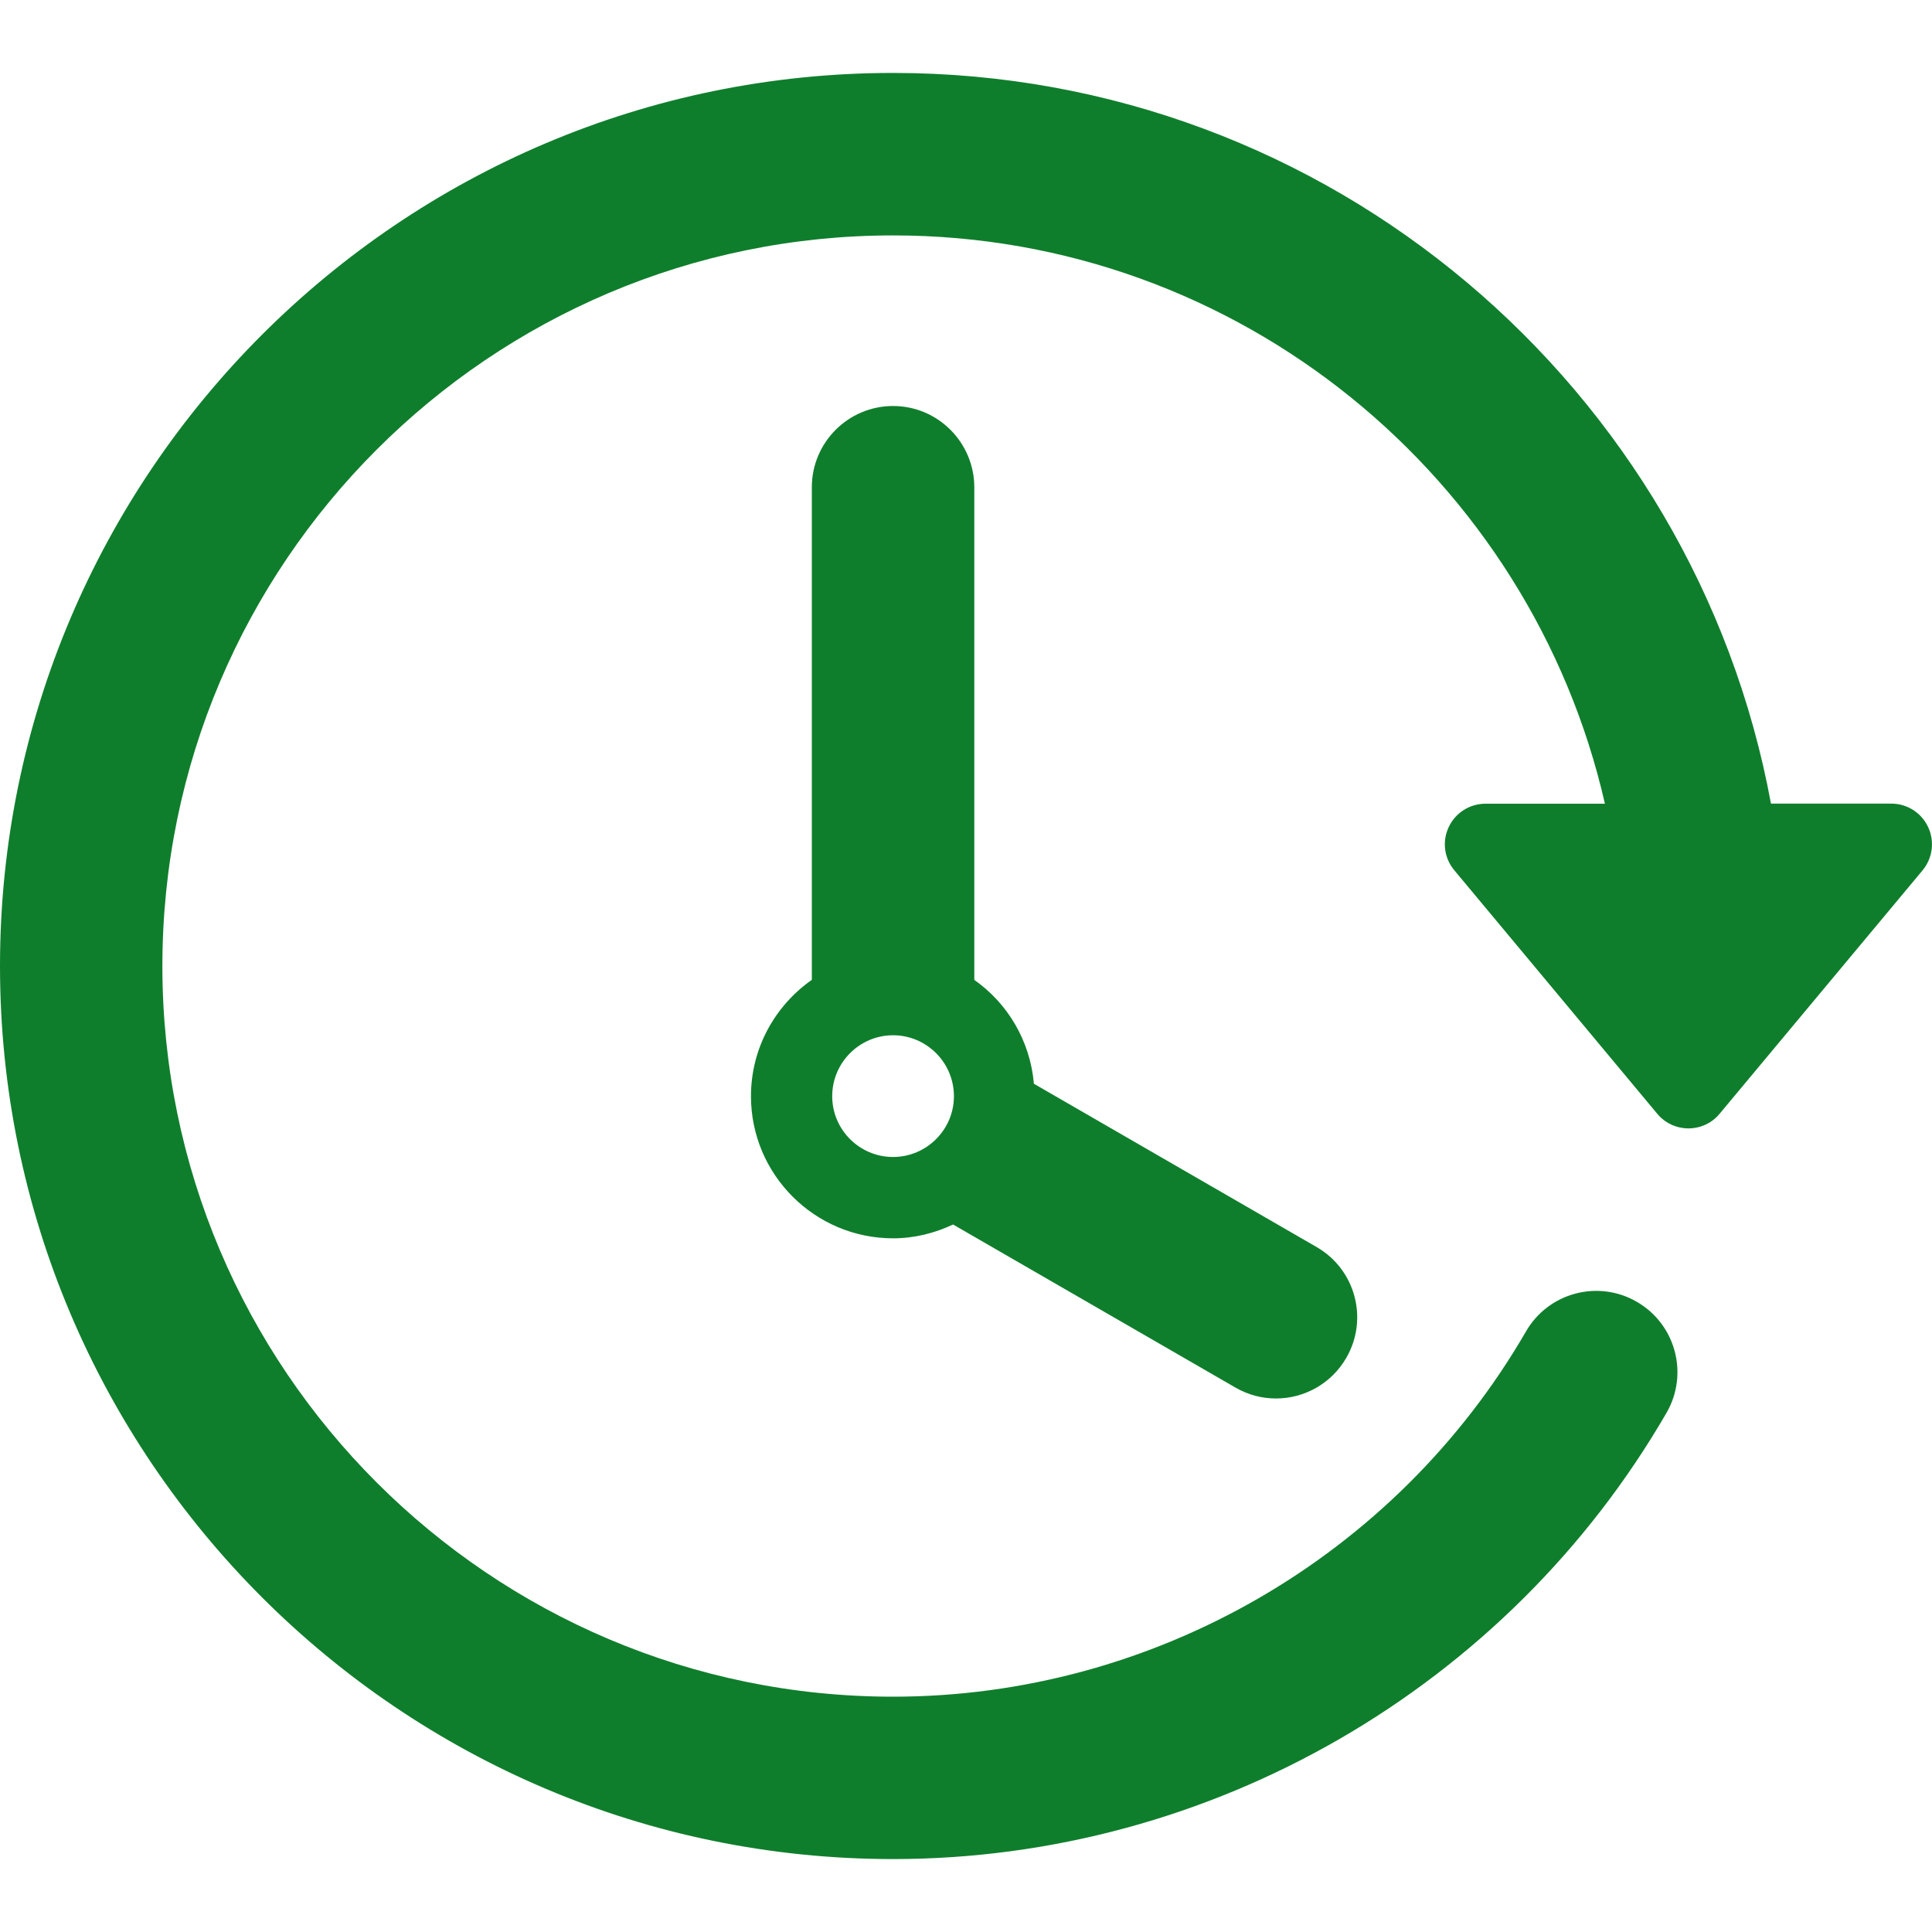 <?xml version="1.0" encoding="UTF-8" standalone="no"?>
<svg
   xmlns:dc="http://purl.org/dc/elements/1.1/"
   xmlns:cc="http://creativecommons.org/ns#"
   xmlns:rdf="http://www.w3.org/1999/02/22-rdf-syntax-ns#"
   xmlns:svg="http://www.w3.org/2000/svg"
   xmlns="http://www.w3.org/2000/svg"
   xmlns:sodipodi="http://sodipodi.sourceforge.net/DTD/sodipodi-0.dtd"
   xmlns:inkscape="http://www.inkscape.org/namespaces/inkscape"
   width="20"
   height="20"
   viewBox="0 0 20 20"
   fill="none"
   version="1.1"
   id="svg6"
   sodipodi:docname="ultimas-noticias.svg"
   inkscape:version="0.92.3 (2405546, 2018-03-11)">
  <defs
     id="defs10" />
  <sodipodi:namedview
     pagecolor="#ffffff"
     bordercolor="#666666"
     borderopacity="1"
     objecttolerance="10"
     gridtolerance="10"
     guidetolerance="10"
     inkscape:pageopacity="0"
     inkscape:pageshadow="2"
     inkscape:window-width="1600"
     inkscape:window-height="837"
     id="namedview8"
     showgrid="false"
     inkscape:zoom="11.8"
     inkscape:cx="-0.55084746"
     inkscape:cy="10"
     inkscape:window-x="-8"
     inkscape:window-y="-8"
     inkscape:window-maximized="1"
     inkscape:current-layer="svg6" />
  <path
     d="M19.96 8.562C19.891 8.414 19.743 8.319 19.579 8.319H18.333C17.541 4.022 13.768 0.755 9.245 0.755C4.148 0.755 0 4.903 0 10C0 15.098 4.147 19.245 9.245 19.245C12.535 19.245 15.603 17.474 17.252 14.625C17.484 14.223 17.347 13.709 16.944 13.476C16.543 13.244 16.029 13.381 15.797 13.783C14.447 16.115 11.936 17.564 9.245 17.564C5.074 17.564 1.681 14.171 1.681 10.001C1.681 5.83 5.074 2.437 9.245 2.437C12.837 2.437 15.847 4.957 16.614 8.32H15.378C15.214 8.32 15.066 8.414 14.997 8.562C14.927 8.71 14.95 8.884 15.055 9.009L17.156 11.53C17.236 11.626 17.354 11.681 17.479 11.681C17.604 11.681 17.722 11.626 17.801 11.53L19.903 9.009C20.007 8.883 20.029 8.709 19.96 8.562Z"
     fill="#EB2939"
     id="path2"
     style="fill:#00761f;fill-opacity:0.941" />
  <path
     d="M9.245 4.203C8.781 4.203 8.404 4.58 8.404 5.044V10.143C8.024 10.41 7.774 10.849 7.774 11.348C7.774 12.159 8.434 12.819 9.245 12.819C9.467 12.819 9.677 12.765 9.866 12.676L12.789 14.364C12.922 14.441 13.066 14.477 13.209 14.477C13.499 14.477 13.781 14.326 13.937 14.056C14.169 13.655 14.032 13.141 13.629 12.909L10.703 11.219C10.664 10.775 10.432 10.387 10.086 10.144V5.044C10.085 4.58 9.709 4.203 9.245 4.203ZM9.245 11.977C8.897 11.977 8.615 11.694 8.615 11.348C8.615 11 8.898 10.717 9.245 10.717C9.592 10.717 9.875 11 9.875 11.348C9.875 11.694 9.592 11.977 9.245 11.977Z"
     fill="#EB2939"
     id="path4"
     style="fill:#00761f;fill-opacity:0.941" />
</svg>
